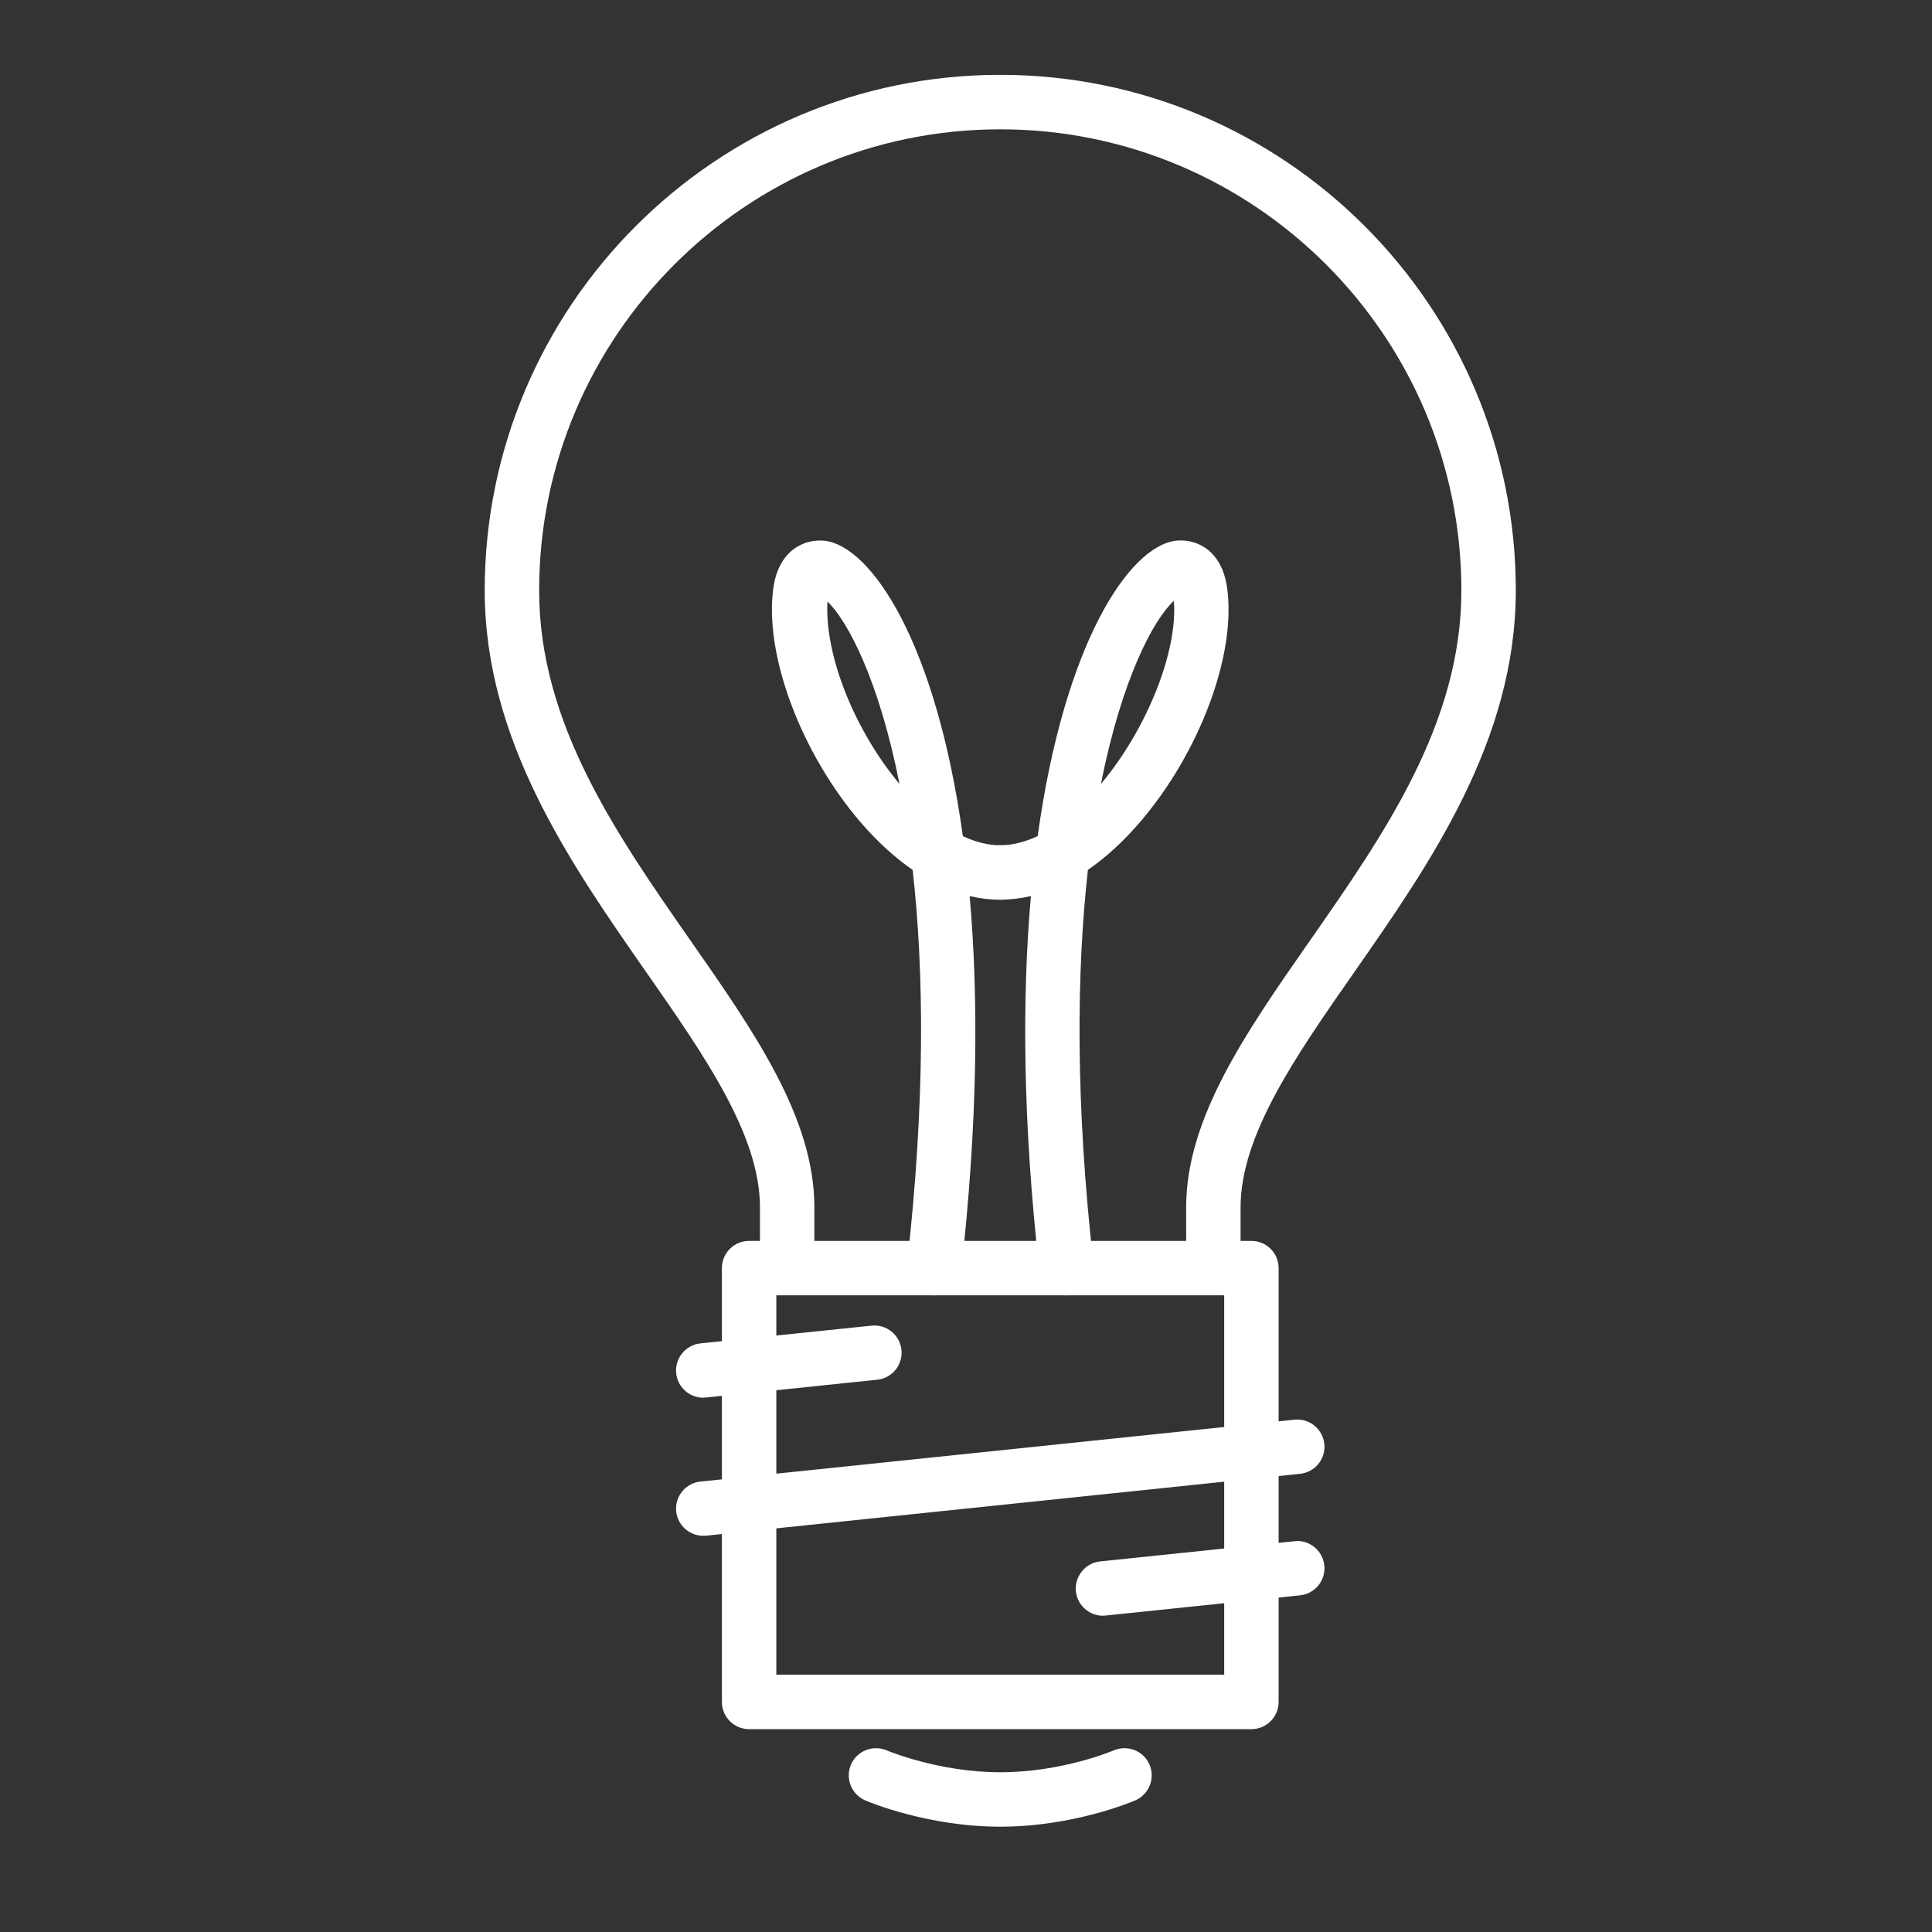 <?xml version="1.0" encoding="utf-8"?>
<!-- Generator: Adobe Illustrator 16.0.3, SVG Export Plug-In . SVG Version: 6.00 Build 0)  -->
<!DOCTYPE svg PUBLIC "-//W3C//DTD SVG 1.1//EN" "http://www.w3.org/Graphics/SVG/1.1/DTD/svg11.dtd">
<svg version="1.1" id="Laag_1" xmlns="http://www.w3.org/2000/svg" xmlns:xlink="http://www.w3.org/1999/xlink" x="0px" y="0px"
	 width="35.498px" height="35.498px" viewBox="0 0 35.498 35.498" enable-background="new 0 0 35.498 35.498" xml:space="preserve">
<rect x="0" y="0" width="35.498" height="35.498" fill="#333333" stroke="none"/>
<g>
	<g>
		<path fill="#FFFFFF" d="M22.993,31.771h-9.229c-0.277,0-0.5-0.225-0.5-0.5V23.3c0-0.277,0.223-0.5,0.5-0.5h9.229
			c0.276,0,0.5,0.223,0.5,0.5v7.971C23.493,31.546,23.27,31.771,22.993,31.771z M14.264,30.771h8.229V23.8h-8.229V30.771z"/>
	</g>
	<g>
		<g>
			<g>
				<path fill="#FFFFFF" d="M12.921,28.218c-0.253,0-0.47-0.191-0.497-0.447c-0.028-0.275,0.172-0.521,0.445-0.549l10.914-1.137
					c0.274-0.031,0.521,0.172,0.55,0.445c0.028,0.275-0.171,0.521-0.446,0.549l-10.914,1.137
					C12.955,28.218,12.938,28.218,12.921,28.218z"/>
			</g>
			<g>
				<path fill="#FFFFFF" d="M20.266,29.687c-0.254,0-0.471-0.191-0.498-0.449c-0.027-0.273,0.172-0.52,0.446-0.549l3.569-0.371
					c0.274-0.033,0.521,0.172,0.55,0.445c0.028,0.275-0.171,0.521-0.446,0.549l-3.569,0.371
					C20.3,29.685,20.282,29.687,20.266,29.687z"/>
			</g>
		</g>
		<g>
			<path fill="#FFFFFF" d="M12.921,25.681c-0.253,0-0.47-0.191-0.497-0.449c-0.028-0.273,0.172-0.52,0.445-0.549l3.145-0.326
				c0.275-0.029,0.521,0.172,0.549,0.445c0.029,0.275-0.171,0.521-0.445,0.549l-3.145,0.326
				C12.955,25.679,12.938,25.681,12.921,25.681z"/>
		</g>
	</g>
	<g>
		<path fill="#FFFFFF" d="M18.378,33.563c-1.35,0-2.438-0.465-2.483-0.484c-0.252-0.111-0.368-0.404-0.259-0.658
			c0.109-0.252,0.403-0.367,0.657-0.26c0.01,0.004,0.951,0.402,2.085,0.402c1.144,0,2.075-0.398,2.085-0.402
			c0.254-0.107,0.547,0.006,0.657,0.26c0.11,0.252-0.006,0.547-0.259,0.658C20.815,33.099,19.728,33.563,18.378,33.563z"/>
	</g>
	<g>
		<path fill="#FFFFFF" d="M19.596,23.8c-0.252,0-0.468-0.189-0.497-0.443c-0.308-2.73-0.323-5.021-0.157-6.893
			c-0.188,0.044-0.375,0.066-0.563,0.066c-0.277,0-0.5-0.224-0.5-0.5s0.223-0.5,0.5-0.5c0.221,0,0.451-0.058,0.687-0.168
			c0.495-3.568,1.685-5.317,2.533-5.427c0.402-0.045,0.852,0.193,0.946,0.856c0.178,1.224-0.502,3.046-1.615,4.333
			c-0.303,0.35-0.619,0.637-0.941,0.858c-0.207,1.85-0.236,4.247,0.104,7.26c0.03,0.273-0.167,0.521-0.44,0.553
			C19.633,23.798,19.613,23.8,19.596,23.8z M21.568,11.039c-0.371,0.344-0.953,1.418-1.34,3.365
			C21.076,13.394,21.645,11.958,21.568,11.039z"/>
	</g>
	<g>
		<path fill="#FFFFFF" d="M17.162,23.8c-0.02,0-0.038-0.002-0.057-0.004c-0.275-0.031-0.473-0.279-0.441-0.553
			c0.341-3.014,0.313-5.411,0.105-7.26c-0.323-0.222-0.639-0.509-0.942-0.858c-1.113-1.287-1.793-3.109-1.616-4.333
			c0.096-0.663,0.546-0.899,0.947-0.856c0.85,0.109,2.039,1.858,2.533,5.427c0.235,0.11,0.467,0.168,0.688,0.168
			c0.275,0,0.5,0.224,0.5,0.5s-0.225,0.5-0.5,0.5c-0.188,0-0.376-0.022-0.563-0.066c0.166,1.872,0.151,4.163-0.157,6.893
			C17.629,23.61,17.412,23.8,17.162,23.8z M15.203,11.051c-0.055,0.995,0.505,2.374,1.324,3.353
			C16.146,12.48,15.573,11.409,15.203,11.051z"/>
	</g>
	<path fill="#FFFFFF" d="M18.378,1.375c-5.224,0-9.472,4.249-9.472,9.473c0,2.759,1.578,5.022,2.972,7.02
		c1.071,1.536,2.085,2.989,2.085,4.313v1h1v-1c0-1.639-1.101-3.216-2.266-4.885c-1.372-1.968-2.791-4.002-2.791-6.447
		c0-4.672,3.801-8.473,8.472-8.473c4.672,0,8.473,3.801,8.473,8.473c0,2.445-1.419,4.479-2.792,6.447
		c-1.164,1.669-2.265,3.247-2.265,4.885v1h1v-1c0-1.324,1.013-2.777,2.085-4.313c1.393-1.997,2.972-4.261,2.972-7.02
		C27.851,5.625,23.602,1.375,18.378,1.375z"/>
</g>
</svg>
